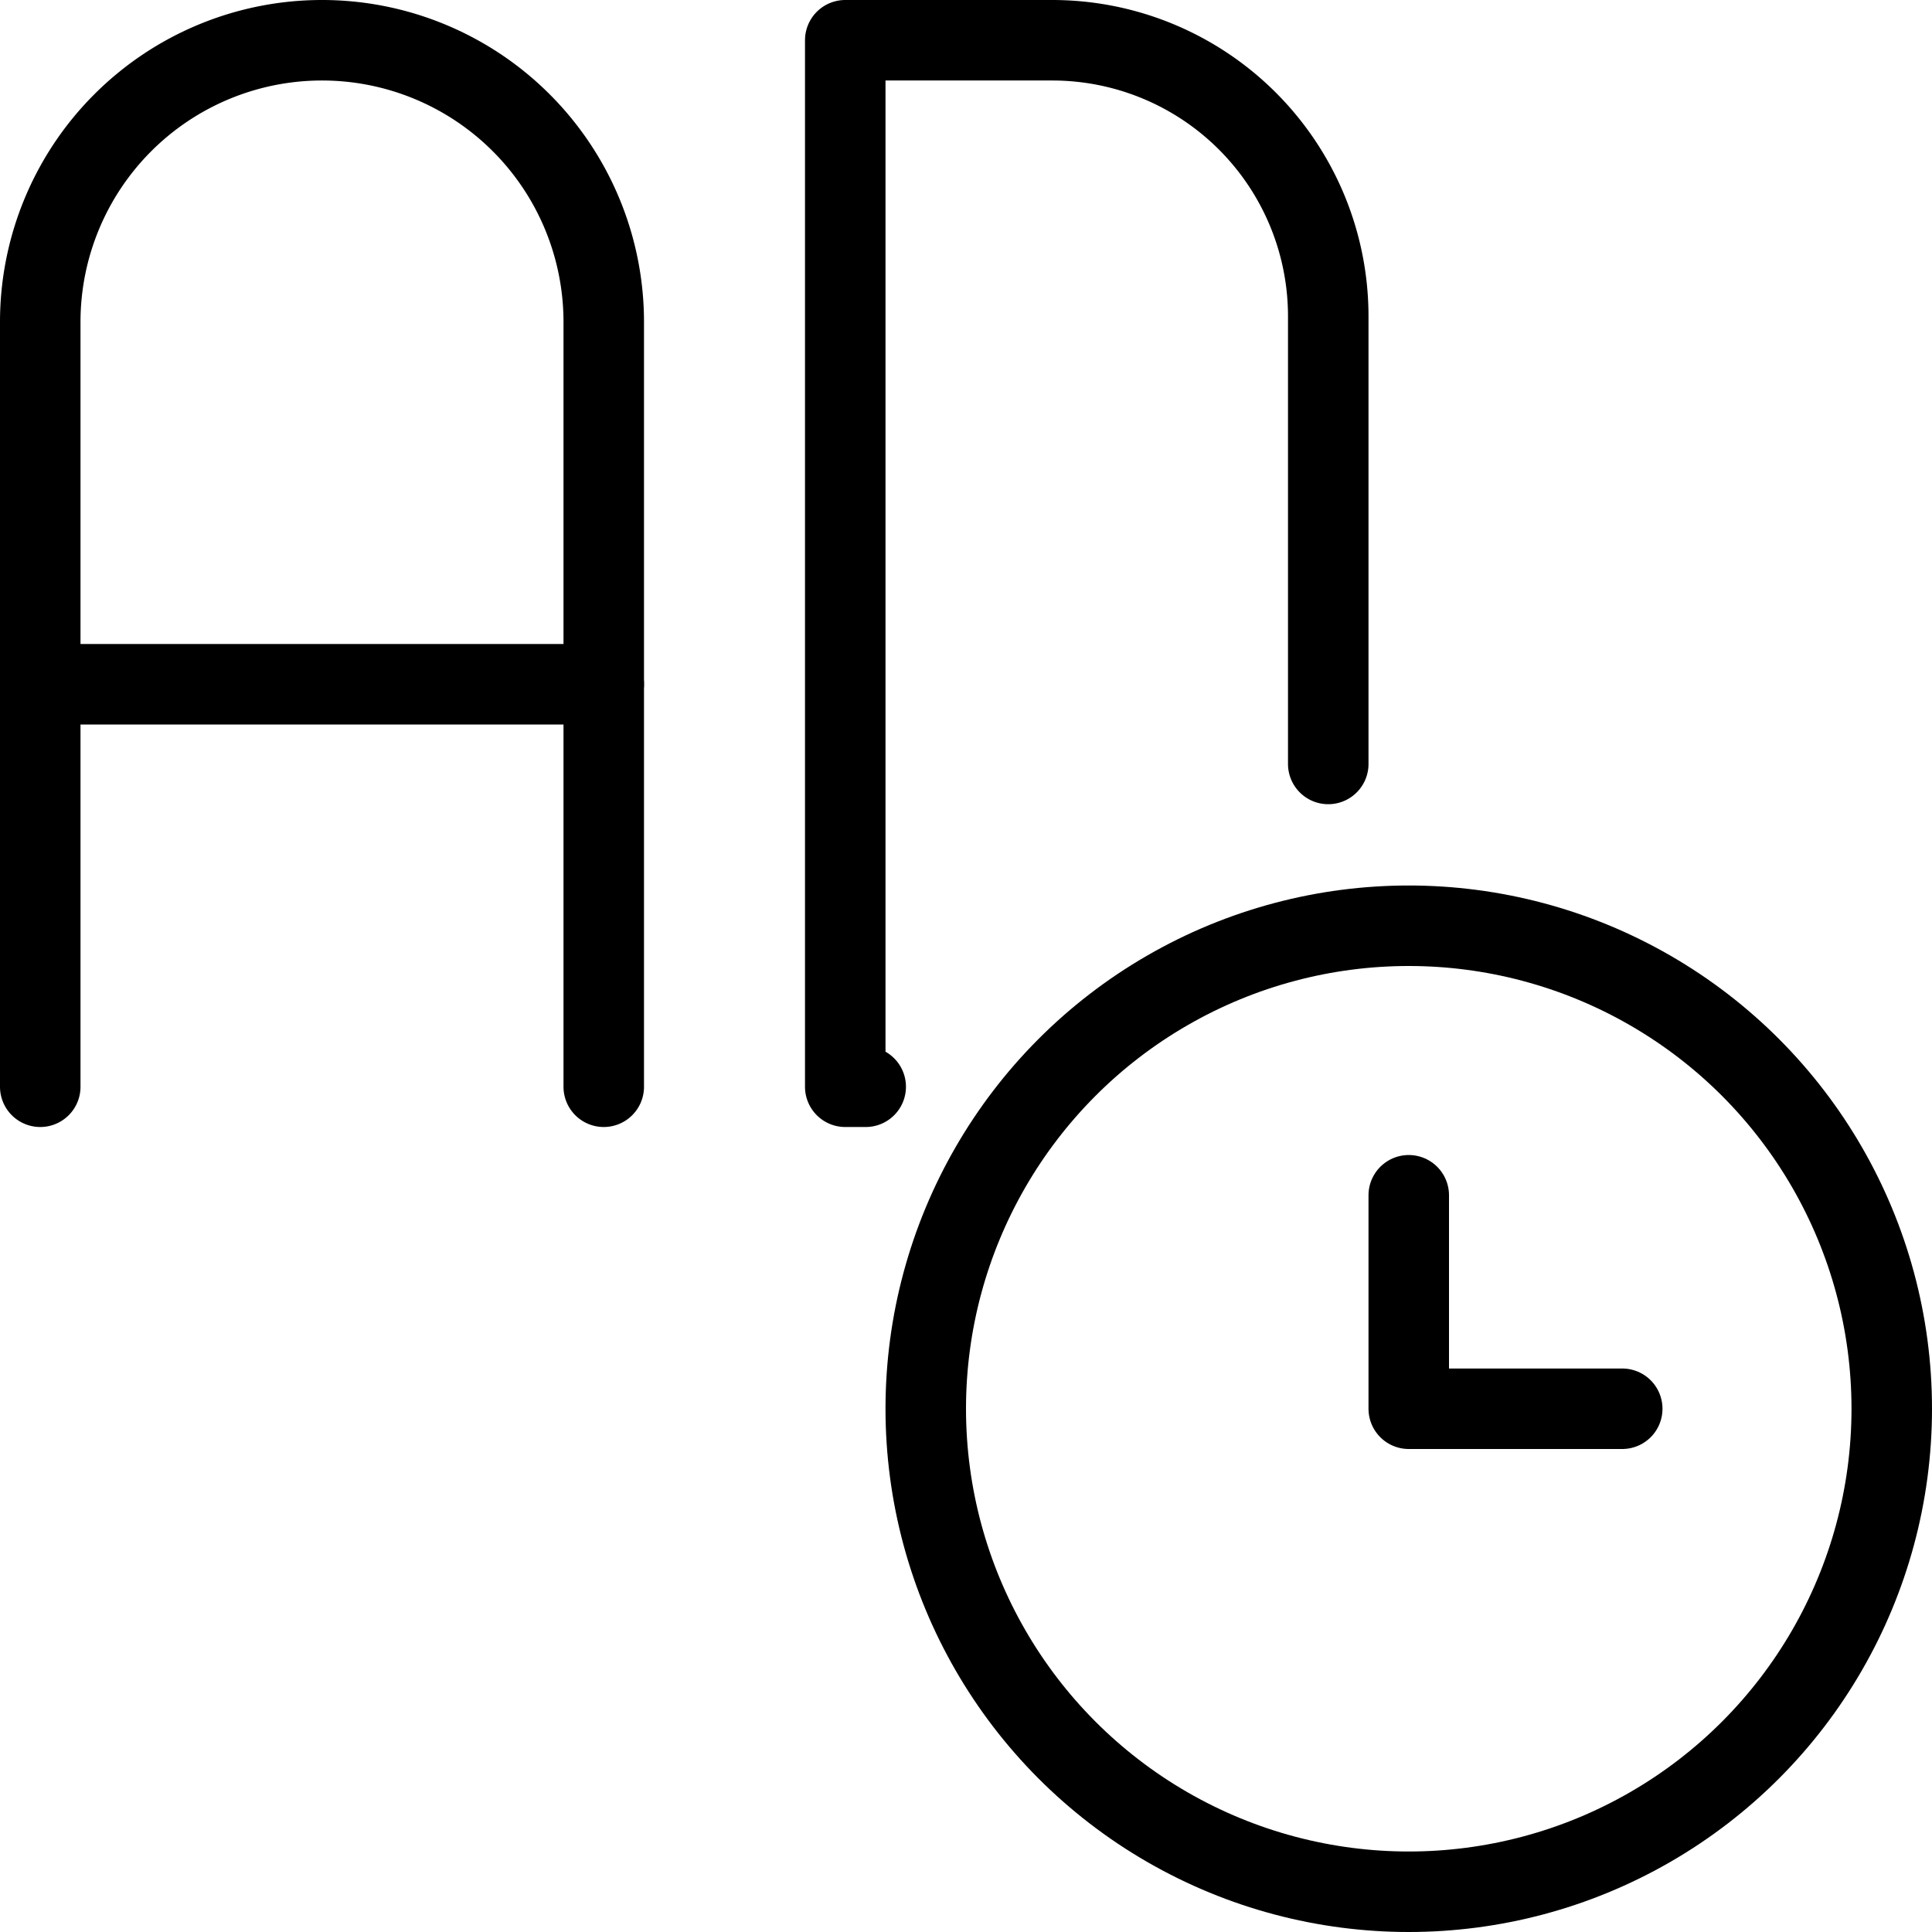 <svg xmlns="http://www.w3.org/2000/svg" viewBox="0 0 24 24"><g transform="matrix(1,0,0,1,0,0)"><defs><style>.a{fill:none;stroke:#000000;stroke-linecap:round;stroke-linejoin:round;}</style></defs><circle class="a" cx="17.5" cy="17.5" r="6"></circle><polyline class="a" points="20.152 17.5 17.5 17.5 17.5 14.848"></polyline><path class="a" d="M7.5,13.5V4a3.5,3.5,0,0,0-7,0v9.5"></path><line class="a" x1="0.5" y1="8.5" x2="7.5" y2="8.5"></line><path class="a" d="M16.5,9.49V3.929A3.429,3.429,0,0,0,13.071.5H10.5v13h.254"></path></g></svg>